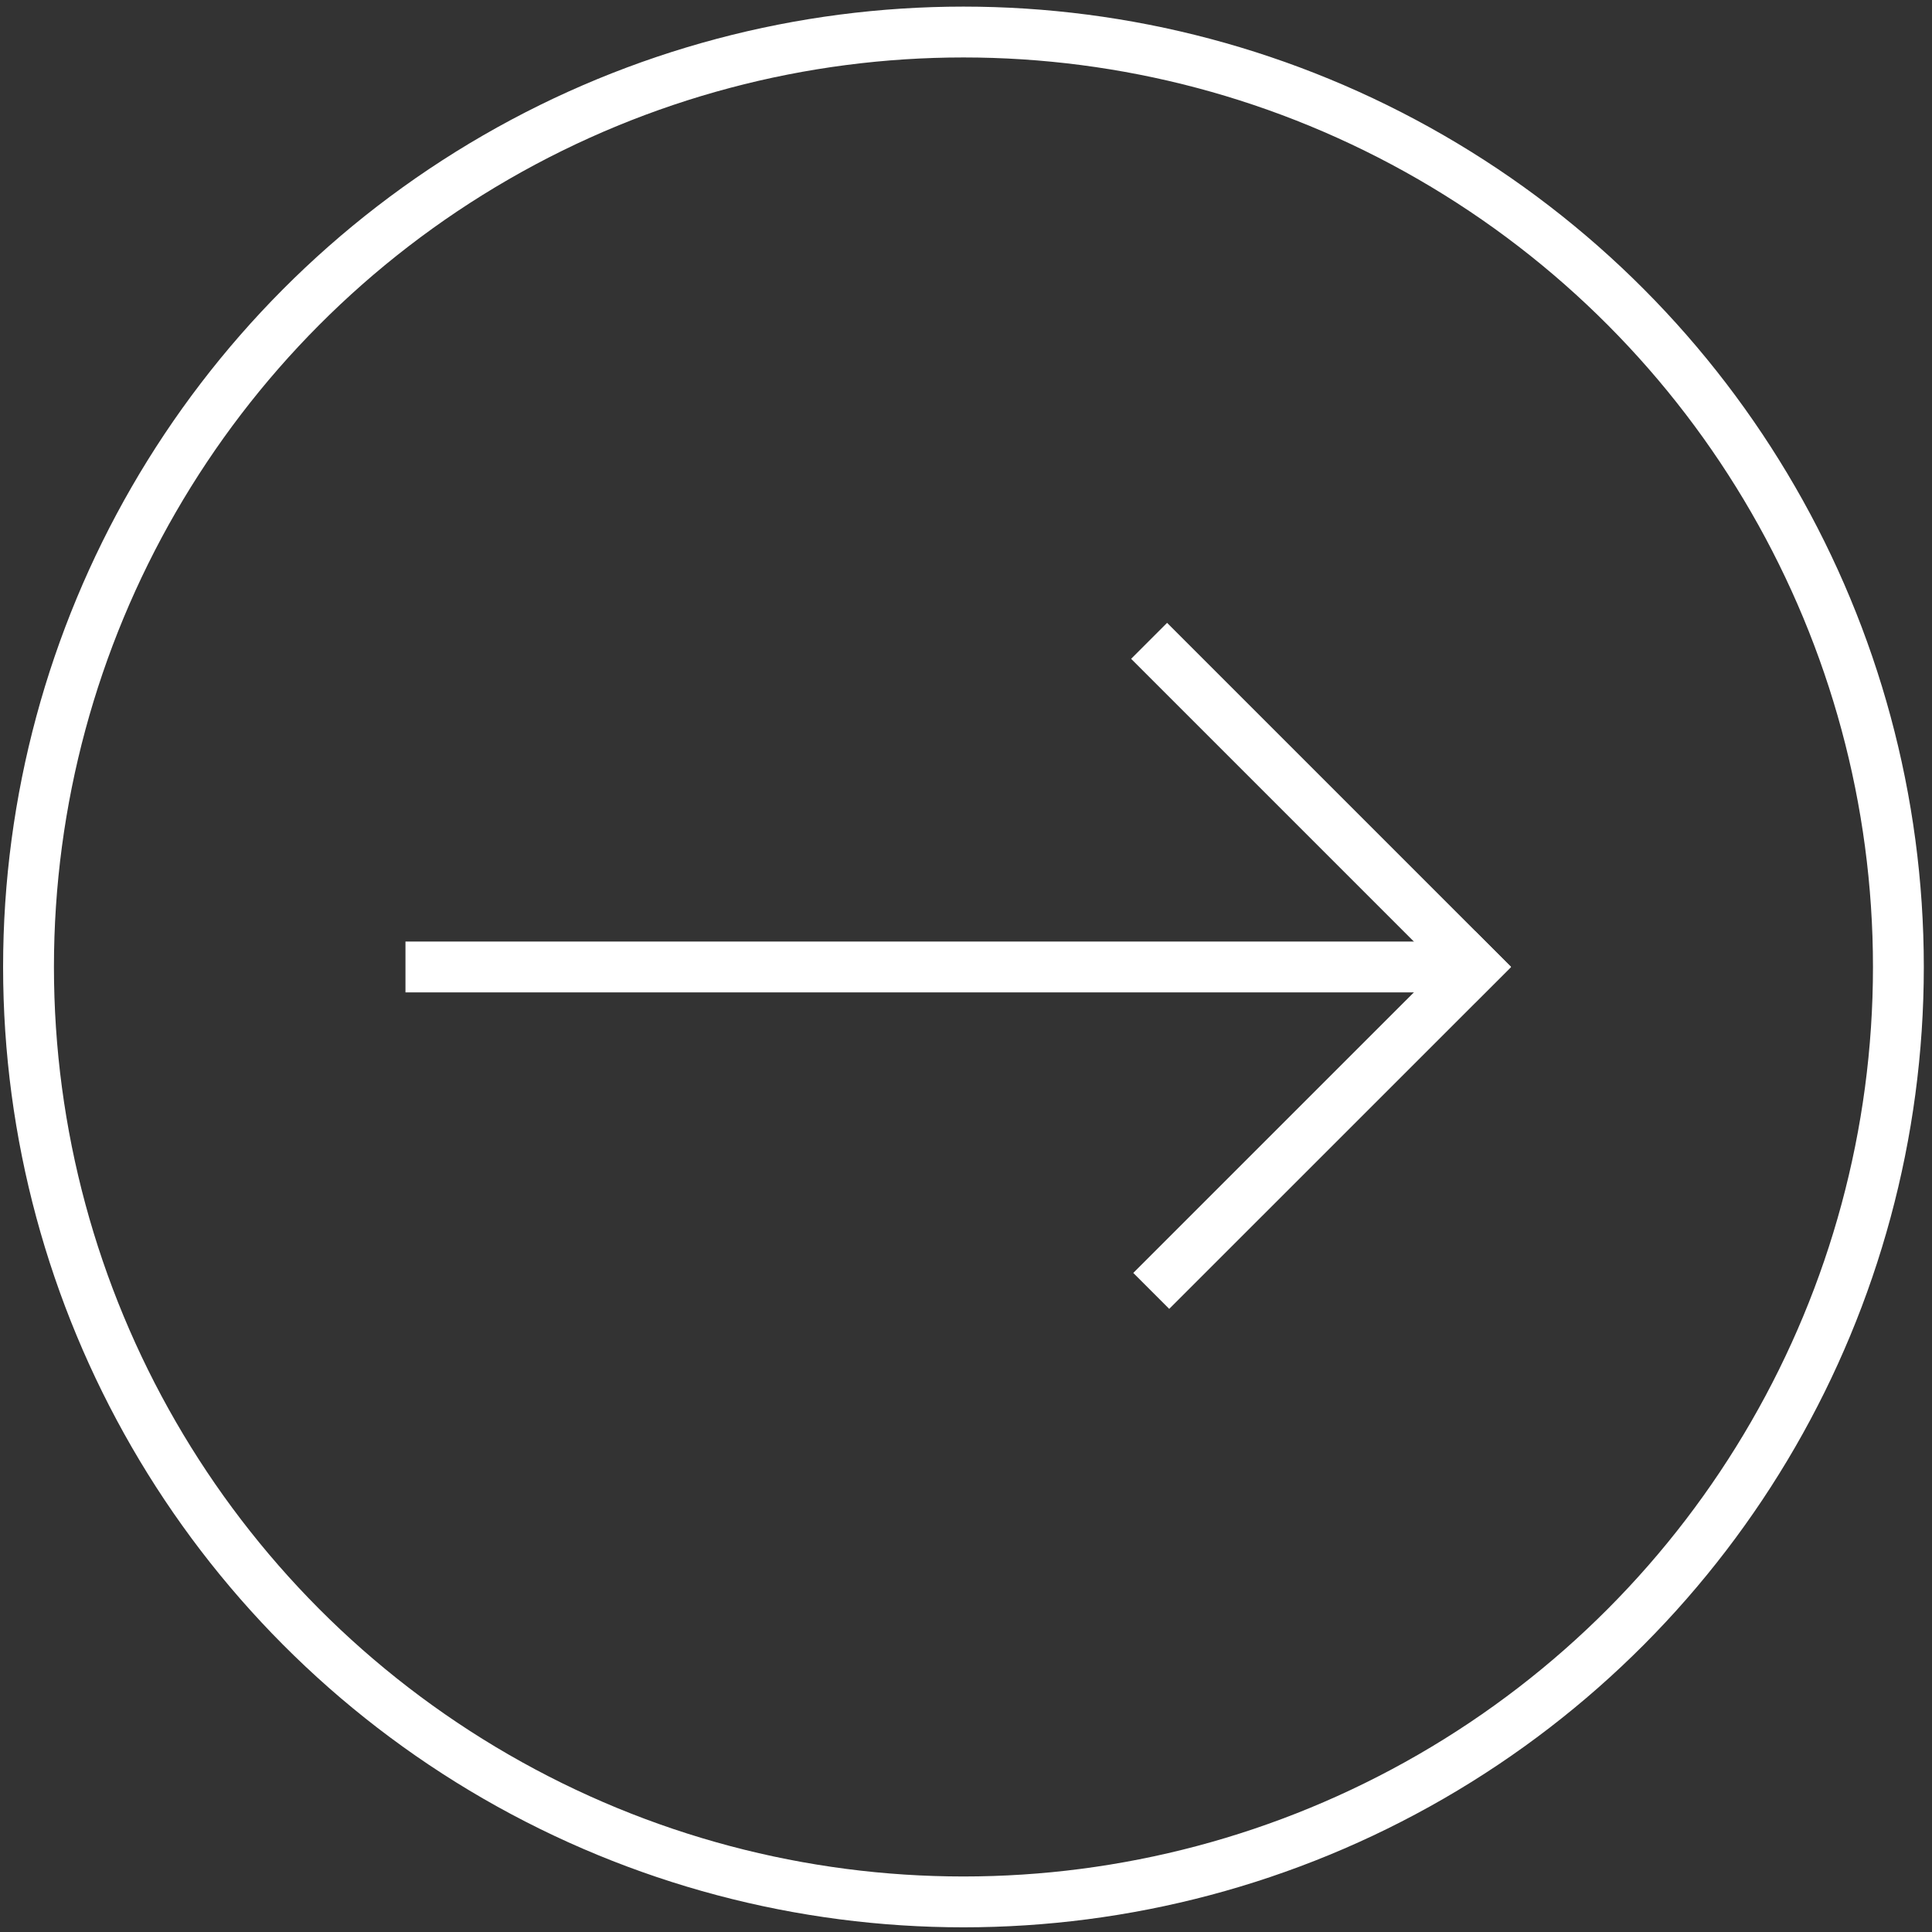 <?xml version="1.0" encoding="UTF-8"?>
<svg width="38px" height="38px" viewBox="0 0 38 38" version="1.1" xmlns="http://www.w3.org/2000/svg" xmlns:xlink="http://www.w3.org/1999/xlink">
    <rect x="0" y="0" width="38" height="38" fill="#333333" stroke="none"/>
    <!-- Generator: Sketch 49 (51002) - http://www.bohemiancoding.com/sketch -->
    <title>Arrow</title>
    <desc>Created with Sketch.</desc>
    <defs></defs>
    <g id="Page-1" stroke="none" stroke-width="1" fill="none" fill-rule="evenodd">
        <g id="1.-Homepage" transform="translate(-428, -1066)" stroke="#FFFFFF">
            <g id="Services" transform="translate(136, 695.476)">
                <g id="Arrow" transform="translate(292, 370.524)">
                    <circle id="Oval" cx="18.95" cy="19.019" r="18.389"></circle>
                    <g transform="translate(7, 11.519)" stroke-linecap="square">
                        <path d="M15.955,1.439 L22.013,7.497" id="Line-3"></path>
                        <path d="M16.013,7.503 L22.029,13.518" id="Line-3" transform="translate(19.013, 10.503) scale(-1, 1) translate(-19.013, -10.503) "></path>
                        <path d="M21.475,7.5 L1.475,7.5" id="Line-4"></path>
                    </g>
                </g>
            </g>
        </g>
    </g>
</svg>
